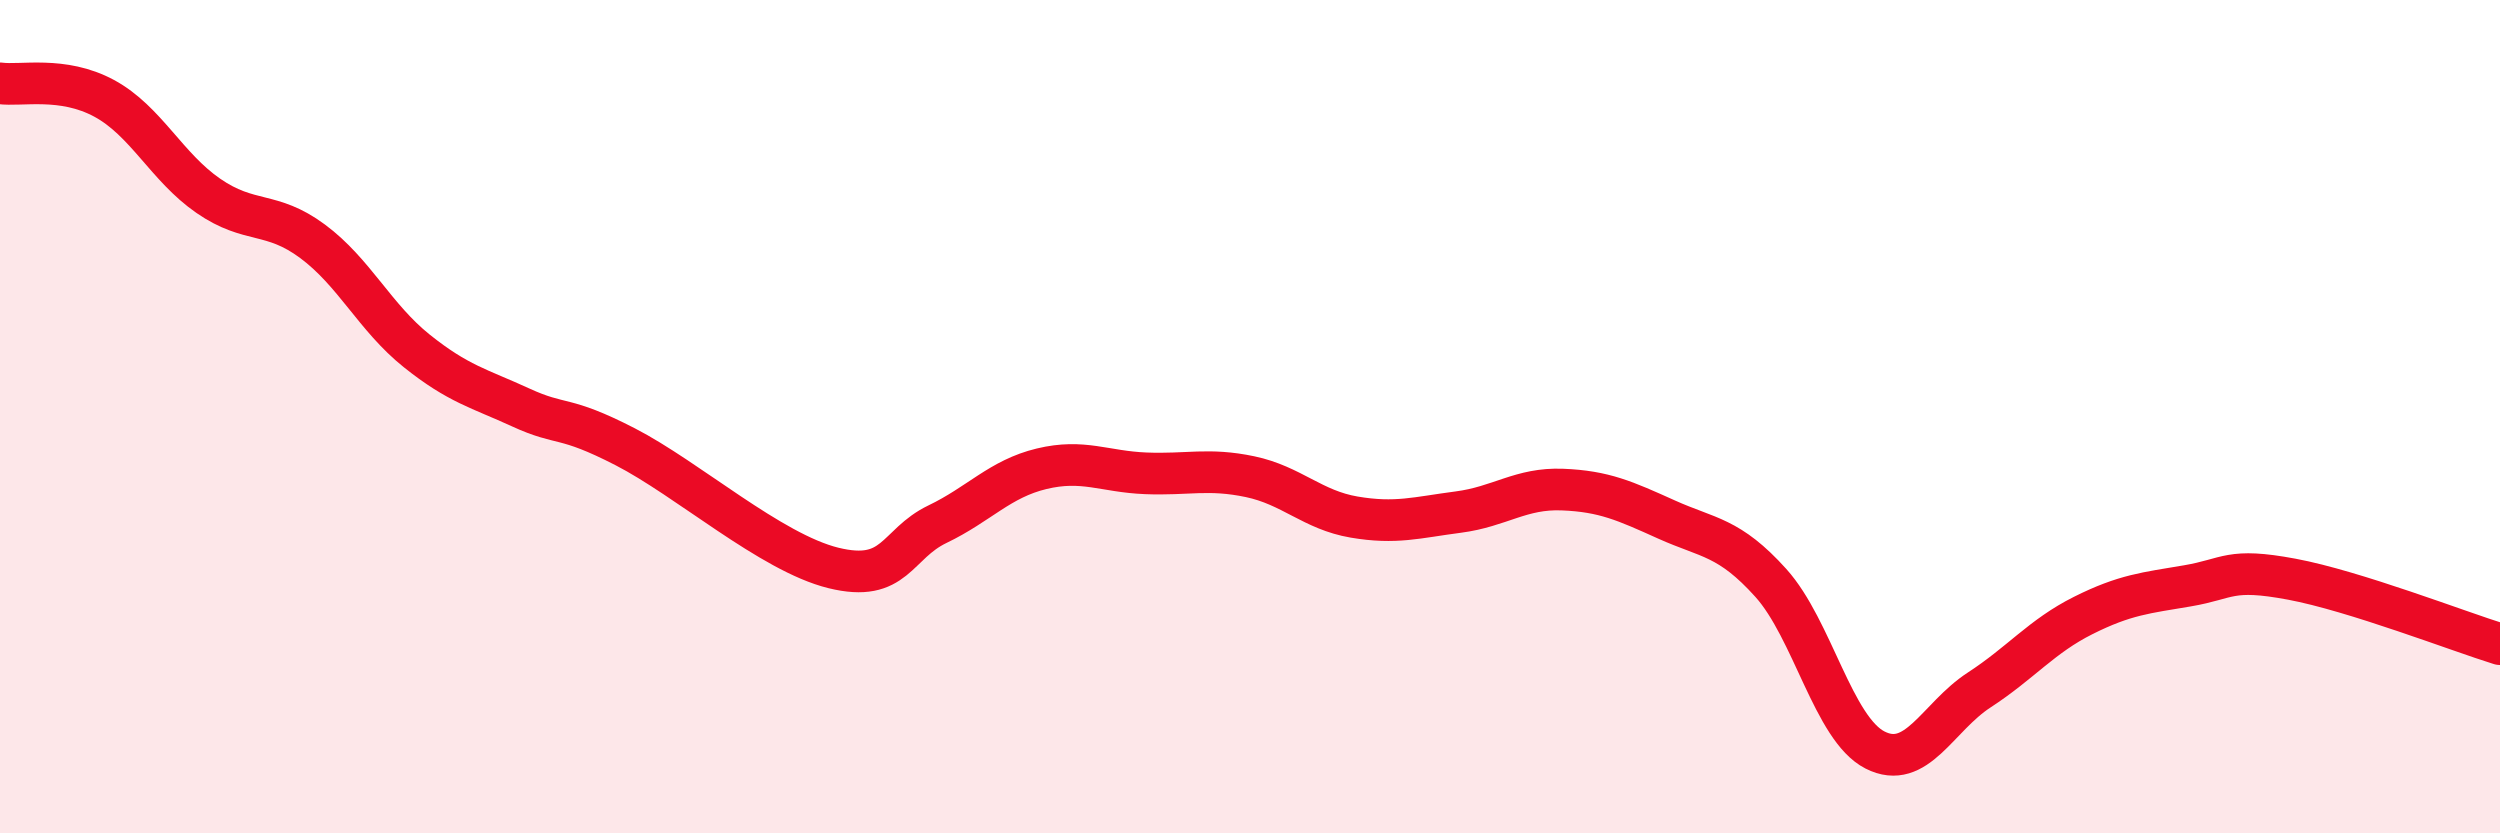 
    <svg width="60" height="20" viewBox="0 0 60 20" xmlns="http://www.w3.org/2000/svg">
      <path
        d="M 0,2 C 0.5,2.07 1.5,1.82 2.5,2.36 C 3.5,2.9 4,4.01 5,4.7 C 6,5.39 6.5,5.05 7.5,5.79 C 8.5,6.53 9,7.62 10,8.42 C 11,9.22 11.5,9.32 12.5,9.78 C 13.5,10.24 13.5,9.95 15,10.72 C 16.5,11.49 18.5,13.26 20,13.63 C 21.5,14 21.5,13.06 22.5,12.58 C 23.5,12.1 24,11.49 25,11.25 C 26,11.01 26.5,11.32 27.5,11.36 C 28.5,11.4 29,11.23 30,11.44 C 31,11.65 31.5,12.24 32.5,12.41 C 33.5,12.58 34,12.42 35,12.29 C 36,12.16 36.5,11.71 37.5,11.75 C 38.5,11.79 39,12.02 40,12.47 C 41,12.92 41.5,12.88 42.5,13.99 C 43.5,15.1 44,17.49 45,18 C 46,18.51 46.5,17.21 47.5,16.56 C 48.5,15.91 49,15.27 50,14.77 C 51,14.27 51.5,14.23 52.5,14.06 C 53.5,13.89 53.5,13.62 55,13.9 C 56.5,14.18 59,15.15 60,15.46L60 20L0 20Z"
        fill="#EB0A25"
        opacity="0.1"
        stroke-linecap="round"
        stroke-linejoin="round"
      />
      <path
        d="M 0,2 C 0.5,2.07 1.5,1.82 2.5,2.36 C 3.5,2.9 4,4.01 5,4.7 C 6,5.39 6.5,5.05 7.5,5.79 C 8.5,6.53 9,7.62 10,8.42 C 11,9.22 11.5,9.32 12.5,9.78 C 13.5,10.24 13.5,9.95 15,10.72 C 16.5,11.49 18.5,13.26 20,13.63 C 21.5,14 21.5,13.06 22.5,12.58 C 23.5,12.1 24,11.49 25,11.25 C 26,11.01 26.5,11.32 27.5,11.36 C 28.5,11.4 29,11.23 30,11.44 C 31,11.65 31.5,12.24 32.5,12.41 C 33.5,12.58 34,12.42 35,12.29 C 36,12.16 36.5,11.71 37.5,11.75 C 38.5,11.79 39,12.02 40,12.47 C 41,12.92 41.5,12.88 42.5,13.99 C 43.5,15.1 44,17.49 45,18 C 46,18.51 46.5,17.21 47.5,16.56 C 48.5,15.91 49,15.27 50,14.77 C 51,14.27 51.5,14.23 52.5,14.06 C 53.5,13.89 53.5,13.62 55,13.9 C 56.5,14.18 59,15.15 60,15.46"
        stroke="#EB0A25"
        stroke-width="1"
        fill="none"
        stroke-linecap="round"
        stroke-linejoin="round"
      />
    </svg>
  